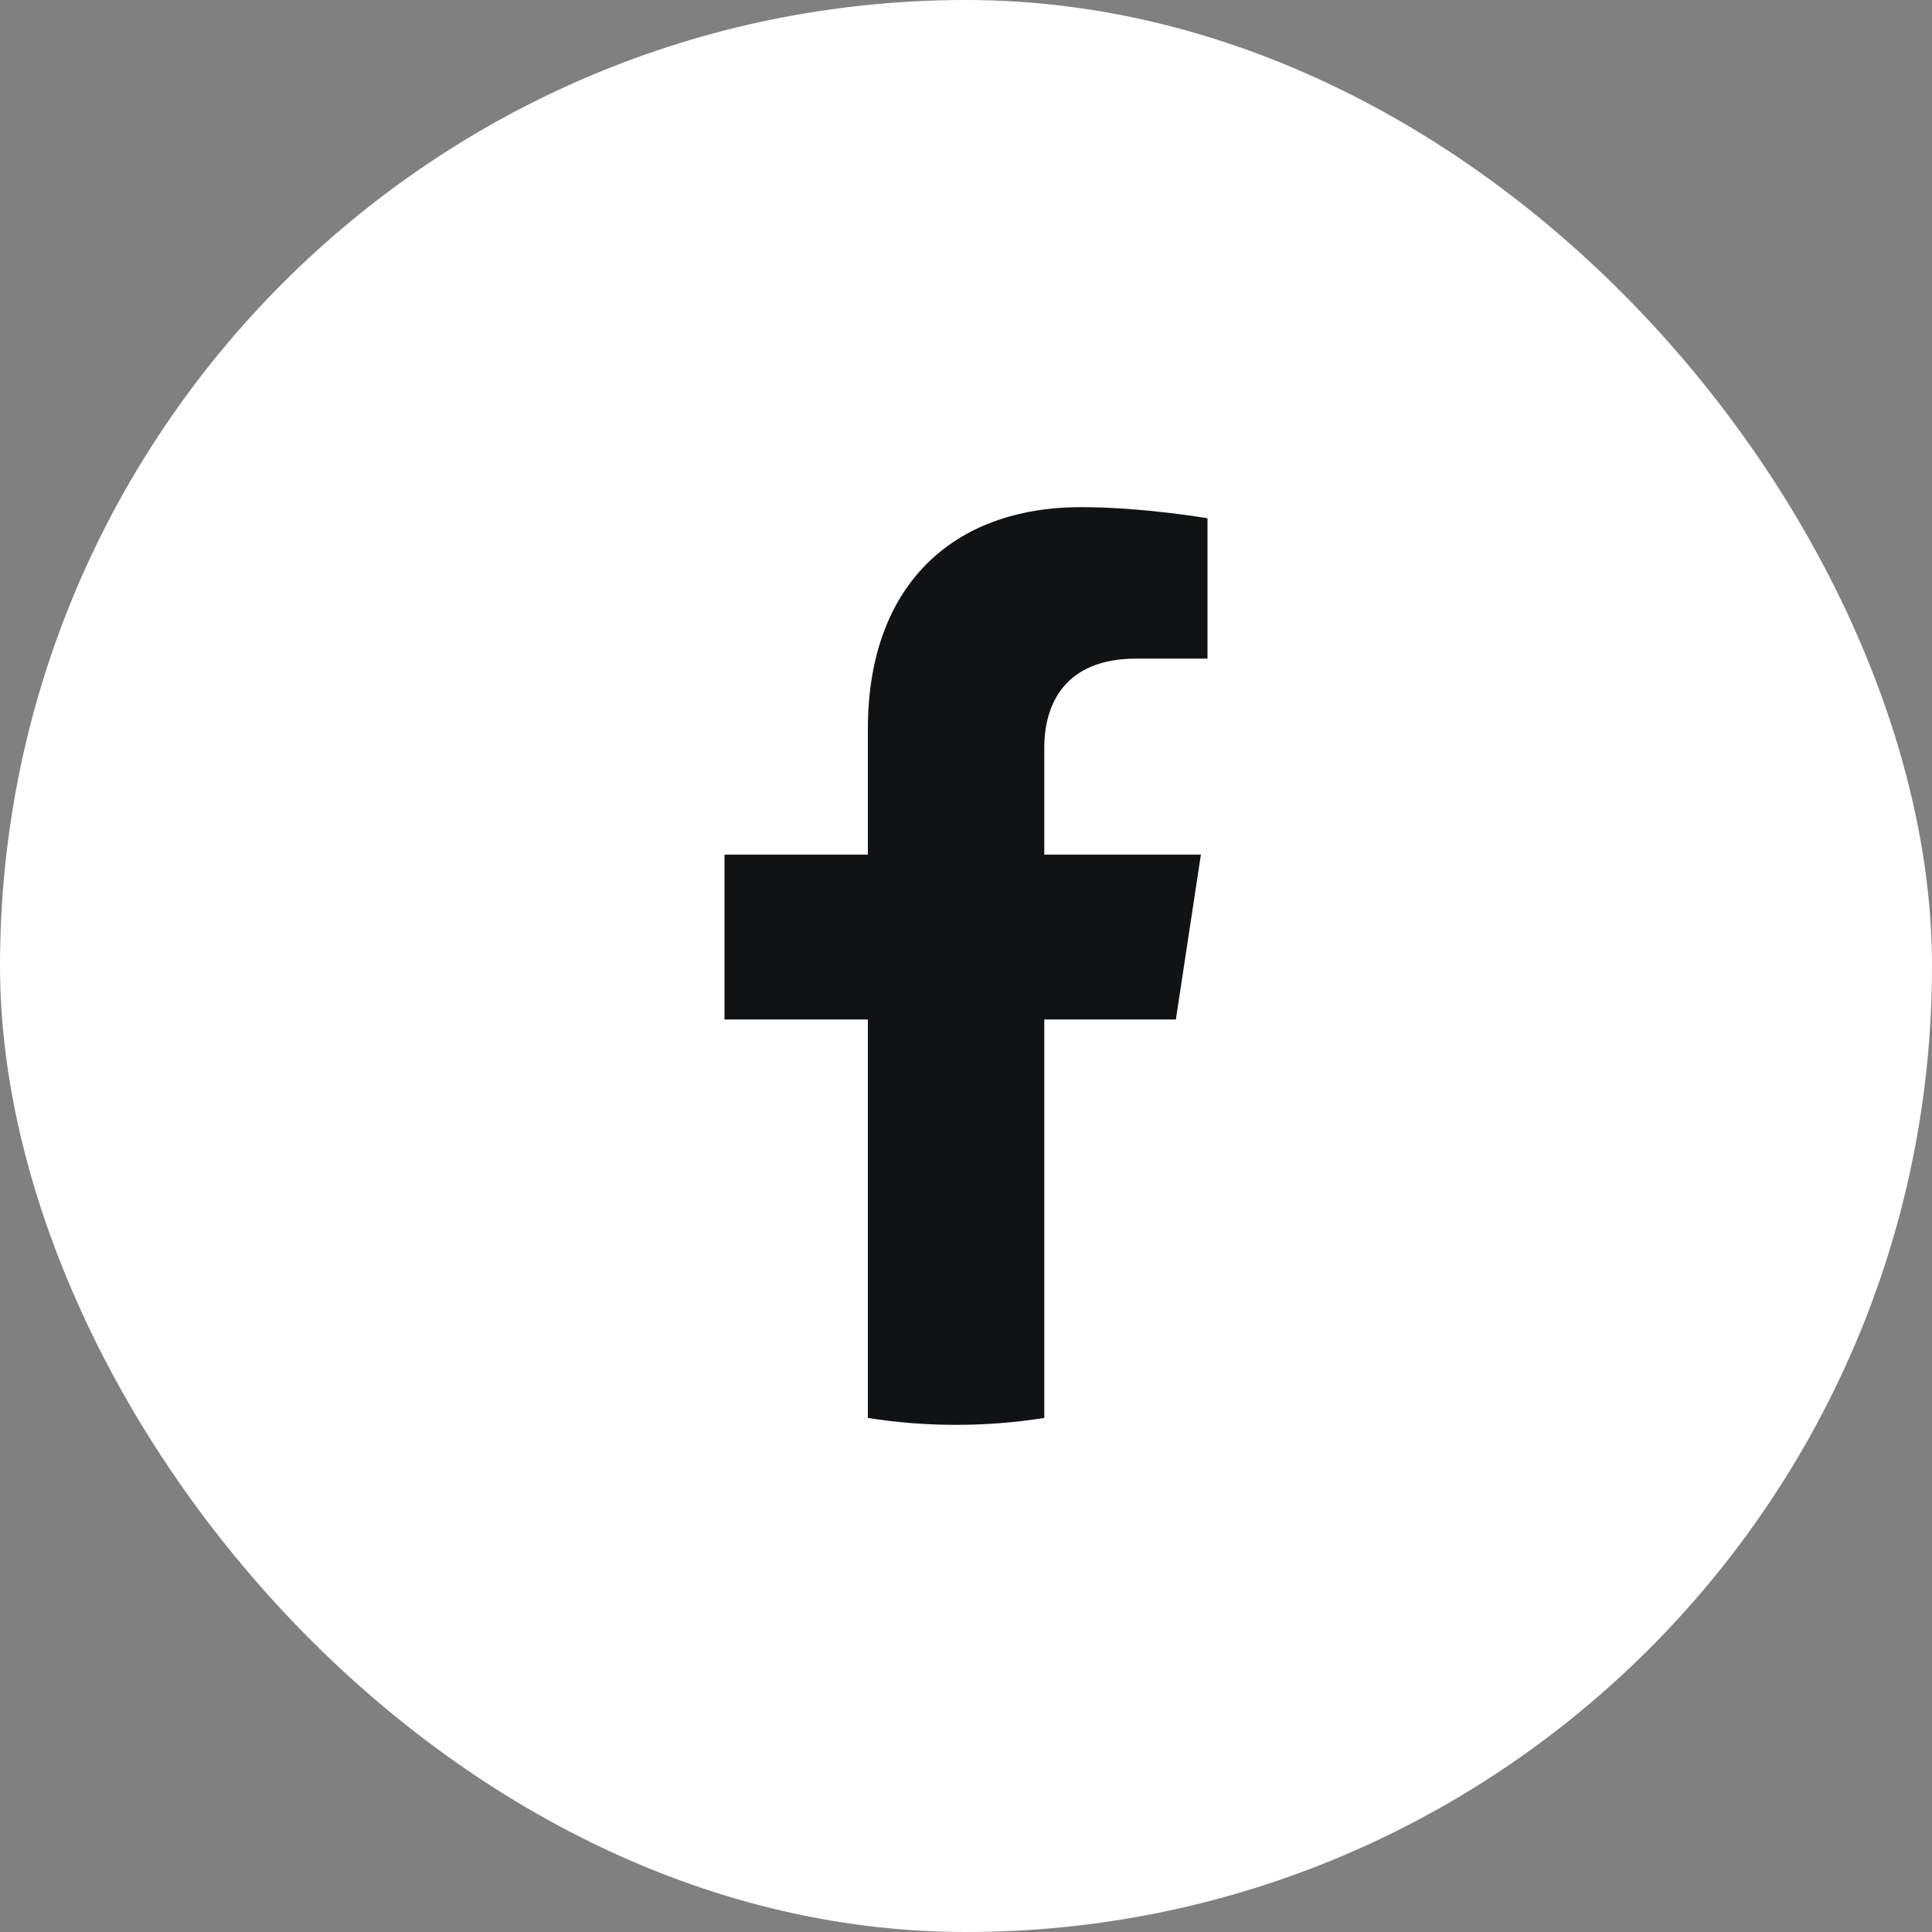 <svg width="48" height="48" viewBox="0 0 48 48" fill="none" xmlns="http://www.w3.org/2000/svg">
<rect x="0" y="0" width="48" height="48" fill="#808080" stroke="none"/>
<rect width="48" height="48" rx="24" fill="white"/>
<path d="M29.214 25.328L29.836 21.233H25.945V18.576C25.945 17.456 26.488 16.363 28.23 16.363H30V12.876C30 12.876 28.395 12.6 26.86 12.6C23.655 12.6 21.562 14.561 21.562 18.111V21.233H18V25.328H21.562V35.228C22.277 35.342 23.008 35.4 23.753 35.4C24.499 35.4 25.23 35.342 25.945 35.228V25.328H29.214Z" fill="#111214"/>
</svg>
